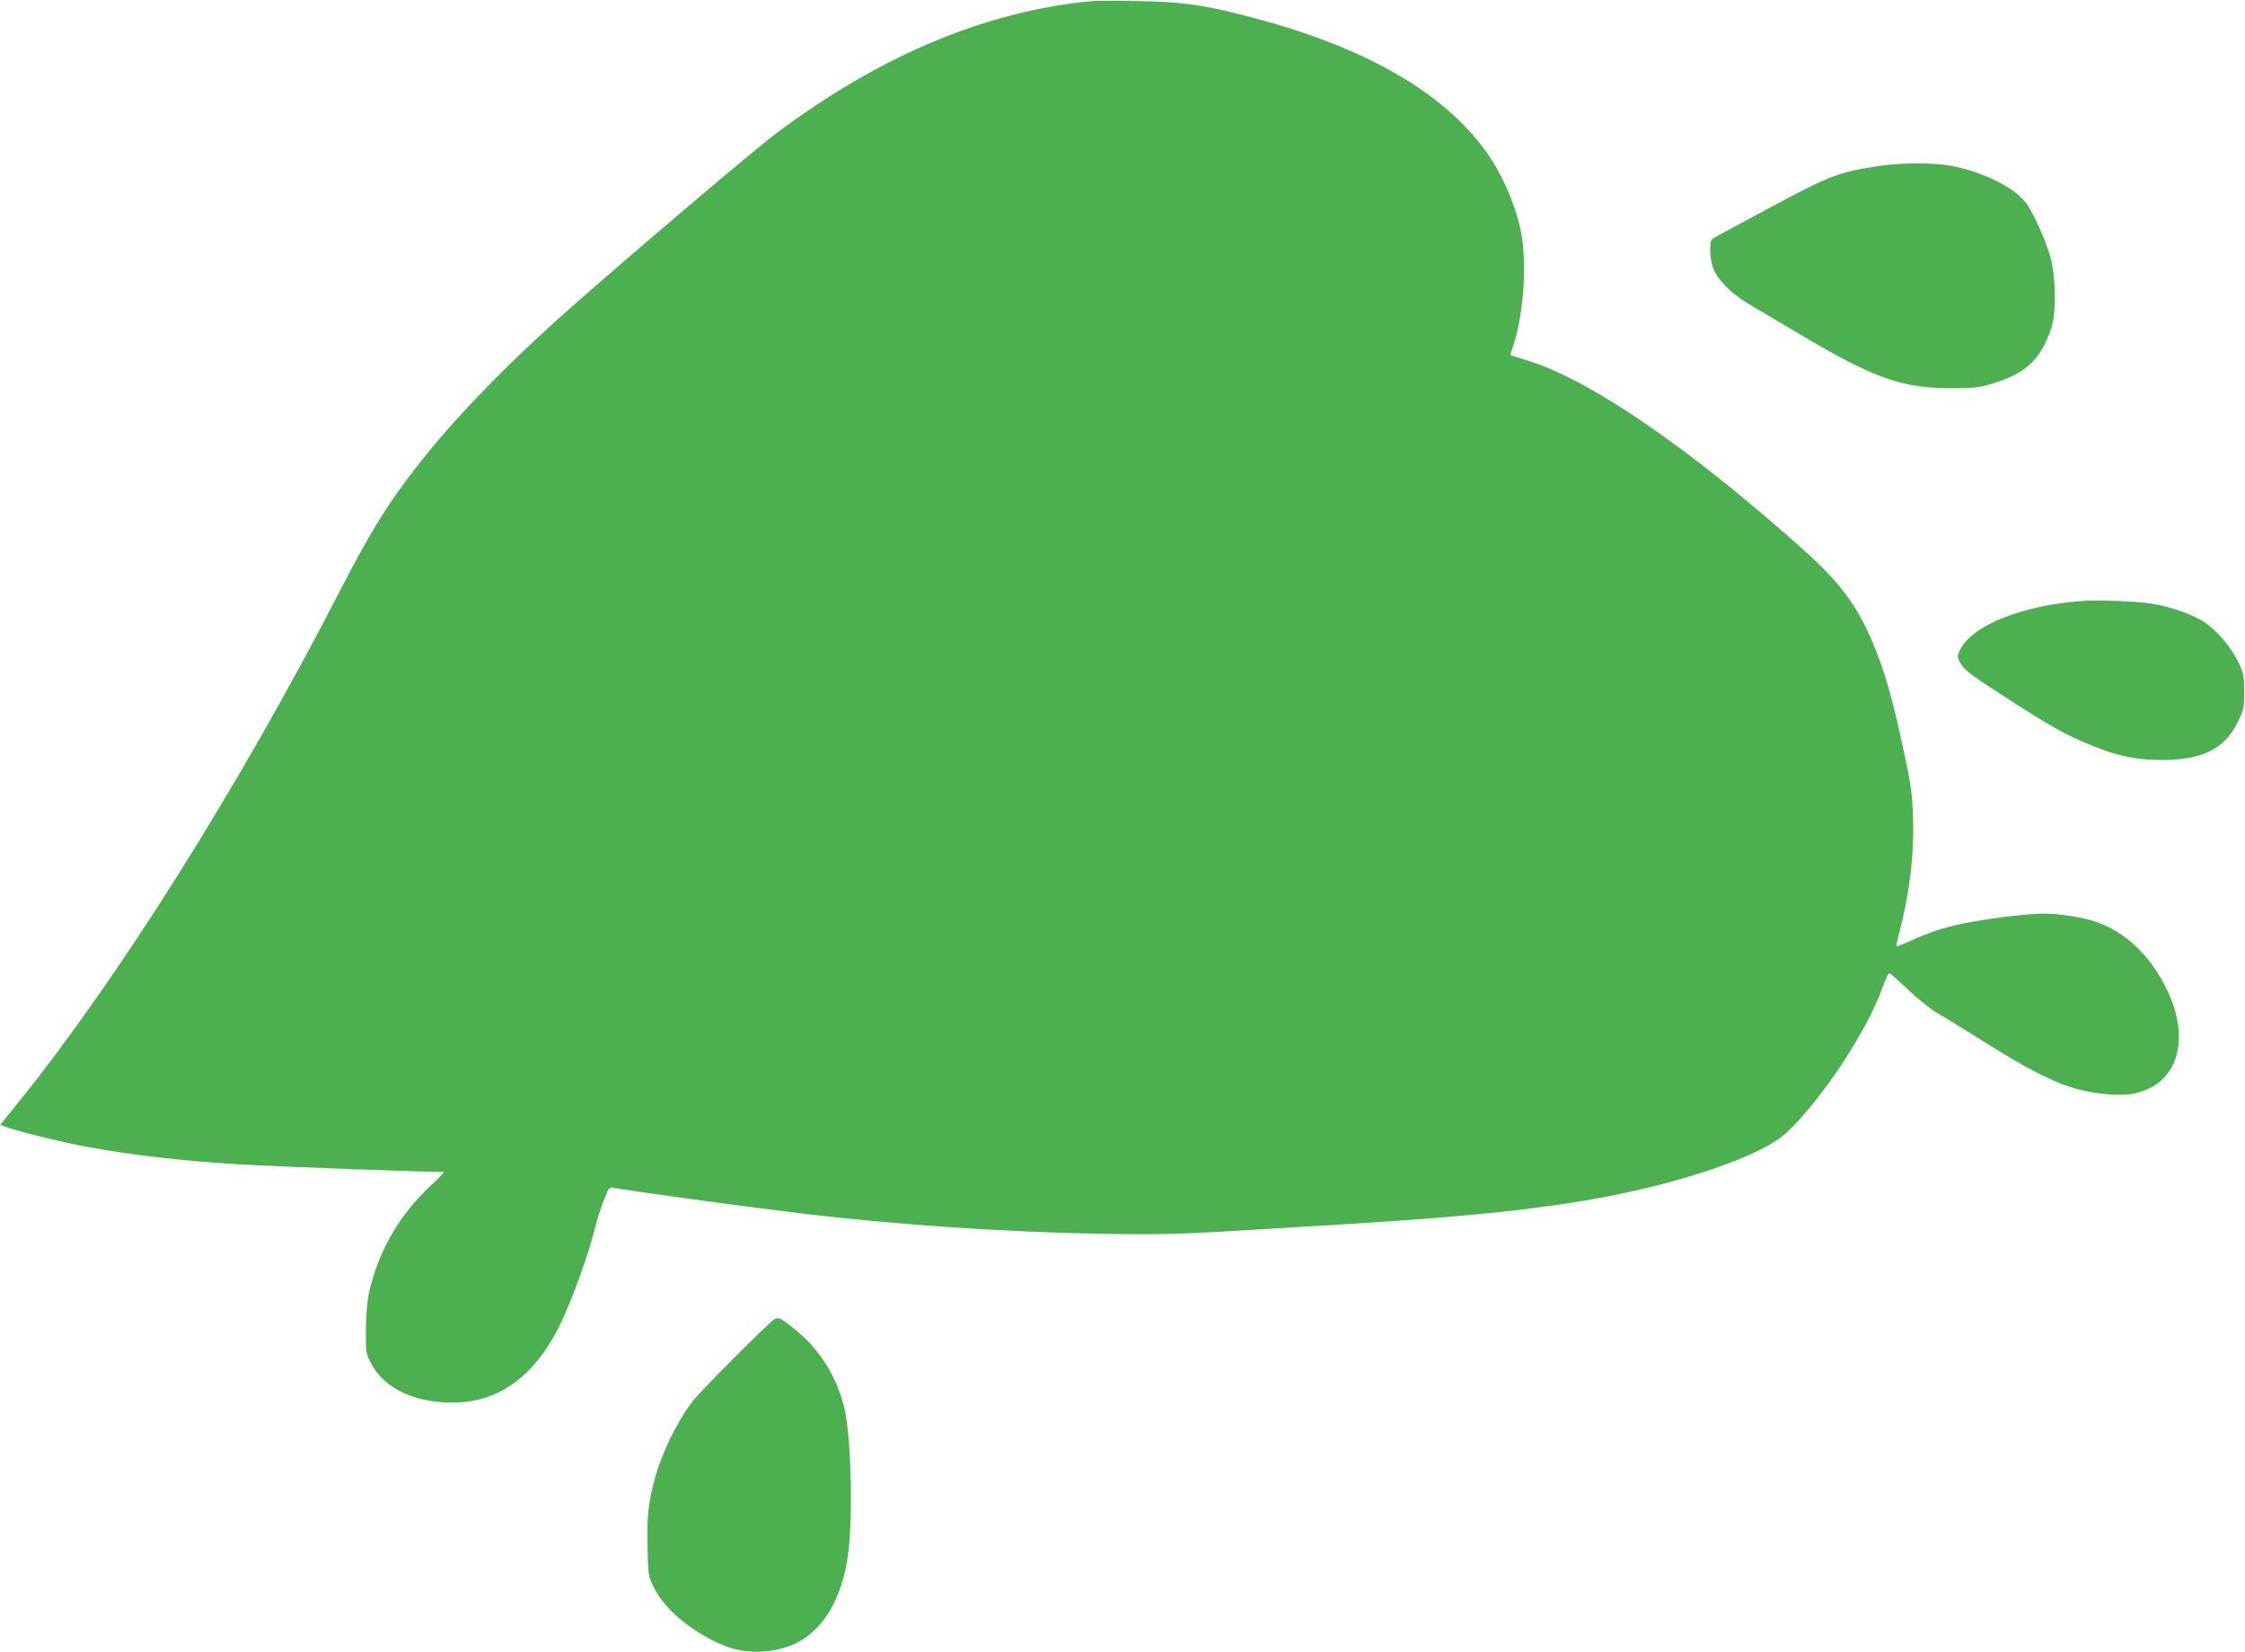 <?xml version="1.0" standalone="no"?>
<!DOCTYPE svg PUBLIC "-//W3C//DTD SVG 20010904//EN"
 "http://www.w3.org/TR/2001/REC-SVG-20010904/DTD/svg10.dtd">
<svg version="1.0" xmlns="http://www.w3.org/2000/svg"
 width="1280pt" height="942pt" viewBox="0 0 1280 942"
 preserveAspectRatio="xMidYMid meet">
<g transform="translate(0,942) scale(0.1,-0.1)"
fill="#4caf50" stroke="none">
<path d="M6230 9414 c-605 -56 -1207 -307 -1805 -755 -118 -88 -787 -655
-1160 -984 -358 -315 -672 -637 -881 -906 -177 -226 -272 -381 -454 -734 -568
-1103 -1260 -2202 -1828 -2905 l-101 -125 51 -18 c76 -25 317 -84 443 -107
250 -46 534 -79 855 -99 221 -14 1153 -48 1173 -43 18 5 2 -15 -71 -83 -178
-167 -297 -375 -348 -608 -10 -44 -17 -125 -18 -207 -1 -131 0 -137 29 -193
76 -151 270 -237 504 -224 243 13 436 162 573 440 67 136 169 418 203 564 8
35 29 99 46 144 30 78 32 81 59 75 90 -17 692 -100 1070 -146 524 -63 1160
-107 1720 -116 349 -6 441 -3 985 31 132 8 319 19 415 25 704 43 1128 89 1495
161 461 91 867 236 998 357 201 187 465 586 552 835 15 42 32 77 37 77 5 0 53
-42 106 -93 58 -55 128 -111 172 -137 41 -23 153 -92 248 -152 269 -170 419
-246 558 -282 97 -25 226 -36 295 -25 269 43 352 319 188 627 -95 179 -231
302 -394 357 -70 24 -207 45 -290 45 -83 0 -266 -21 -420 -48 -123 -22 -232
-56 -343 -108 -42 -19 -77 -32 -79 -30 -2 2 5 37 16 77 58 219 86 451 78 662
-4 126 -12 185 -46 342 -71 337 -116 493 -190 665 -90 208 -186 334 -401 526
-643 573 -1203 957 -1555 1066 -55 17 -101 32 -103 33 -1 1 5 22 13 46 56 159
80 429 54 615 -20 146 -97 339 -190 476 -231 340 -668 601 -1294 773 -307 84
-440 105 -710 109 -115 2 -230 2 -255 0z"/>
<path d="M10715 8474 c-236 -37 -271 -50 -618 -235 -177 -95 -328 -176 -334
-182 -18 -14 -16 -104 3 -161 23 -68 105 -151 205 -210 46 -27 176 -104 289
-171 420 -250 579 -308 860 -309 123 -1 157 3 225 22 203 59 288 136 351 322
28 82 26 285 -4 399 -23 87 -91 241 -135 306 -63 93 -252 187 -442 221 -99 17
-280 16 -400 -2z"/>
<path d="M11890 5994 c-349 -21 -648 -139 -715 -281 -17 -36 -17 -38 5 -78 19
-34 53 -61 209 -162 303 -197 383 -242 546 -308 145 -58 244 -78 385 -79 237
0 361 61 437 213 36 73 38 80 38 176 0 91 -3 106 -31 165 -40 83 -111 171
-185 225 -63 46 -201 96 -319 114 -74 11 -289 20 -370 15z"/>
<path d="M4409 1892 c-39 -28 -413 -403 -456 -458 -93 -120 -181 -301 -222
-456 -35 -131 -44 -219 -39 -385 4 -158 4 -161 38 -229 61 -124 220 -255 400
-329 124 -51 293 -44 412 16 157 79 260 258 294 508 29 222 16 685 -24 841
-46 178 -142 329 -281 440 -86 69 -93 72 -122 52z"/>
</g>
</svg>
